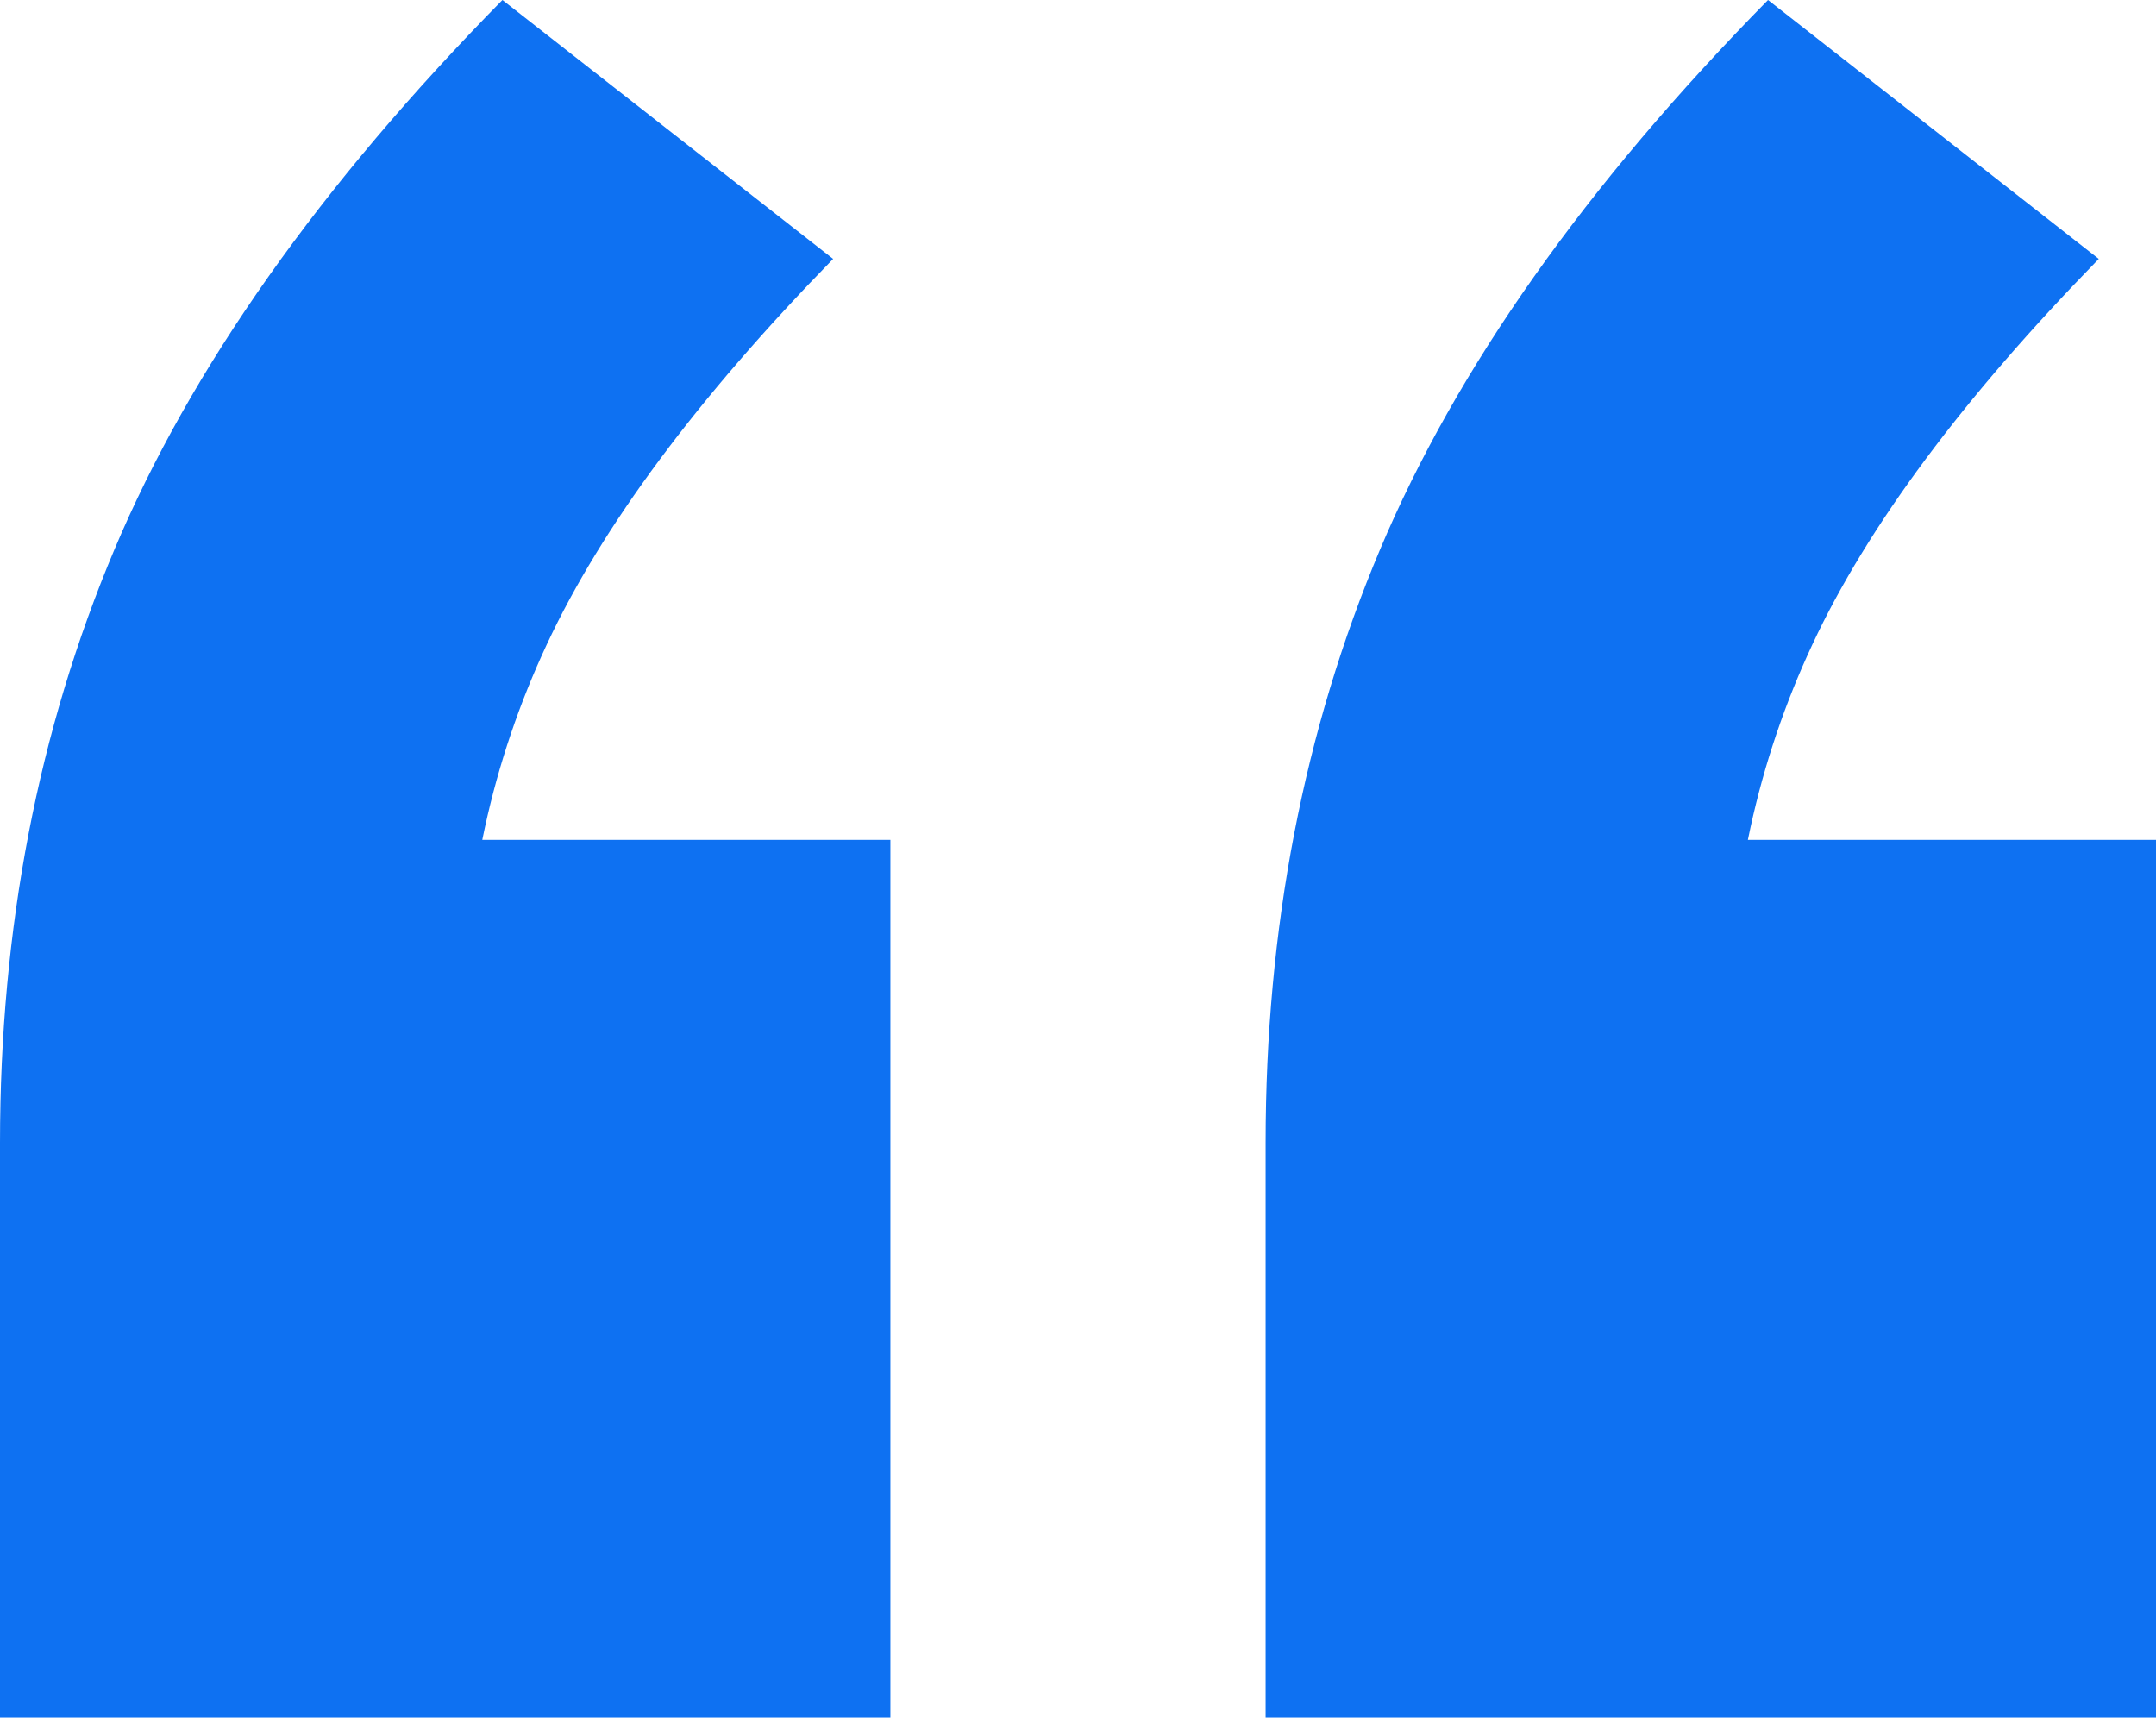 <svg width="59" height="47" viewBox="0 0 59 47" fill="none" xmlns="http://www.w3.org/2000/svg">
<path d="M0 47V31.276C0 25.401 1.044 19.986 3.133 15.033C5.221 10.08 8.76 5.069 13.749 0L22.799 7.085C19.087 10.886 16.476 14.399 14.968 17.625C13.459 20.851 12.705 24.306 12.705 27.993L7.31 22.982H24.366V47H0ZM34.634 47V31.276C34.634 25.401 35.678 19.986 37.767 15.033C39.855 10.08 43.394 5.069 48.383 0L57.434 7.085C53.721 10.886 51.11 14.399 49.602 17.625C48.093 20.851 47.339 24.306 47.339 27.993L41.944 22.982H59V47H34.634Z" fill="#0E71F2"/>
</svg>
